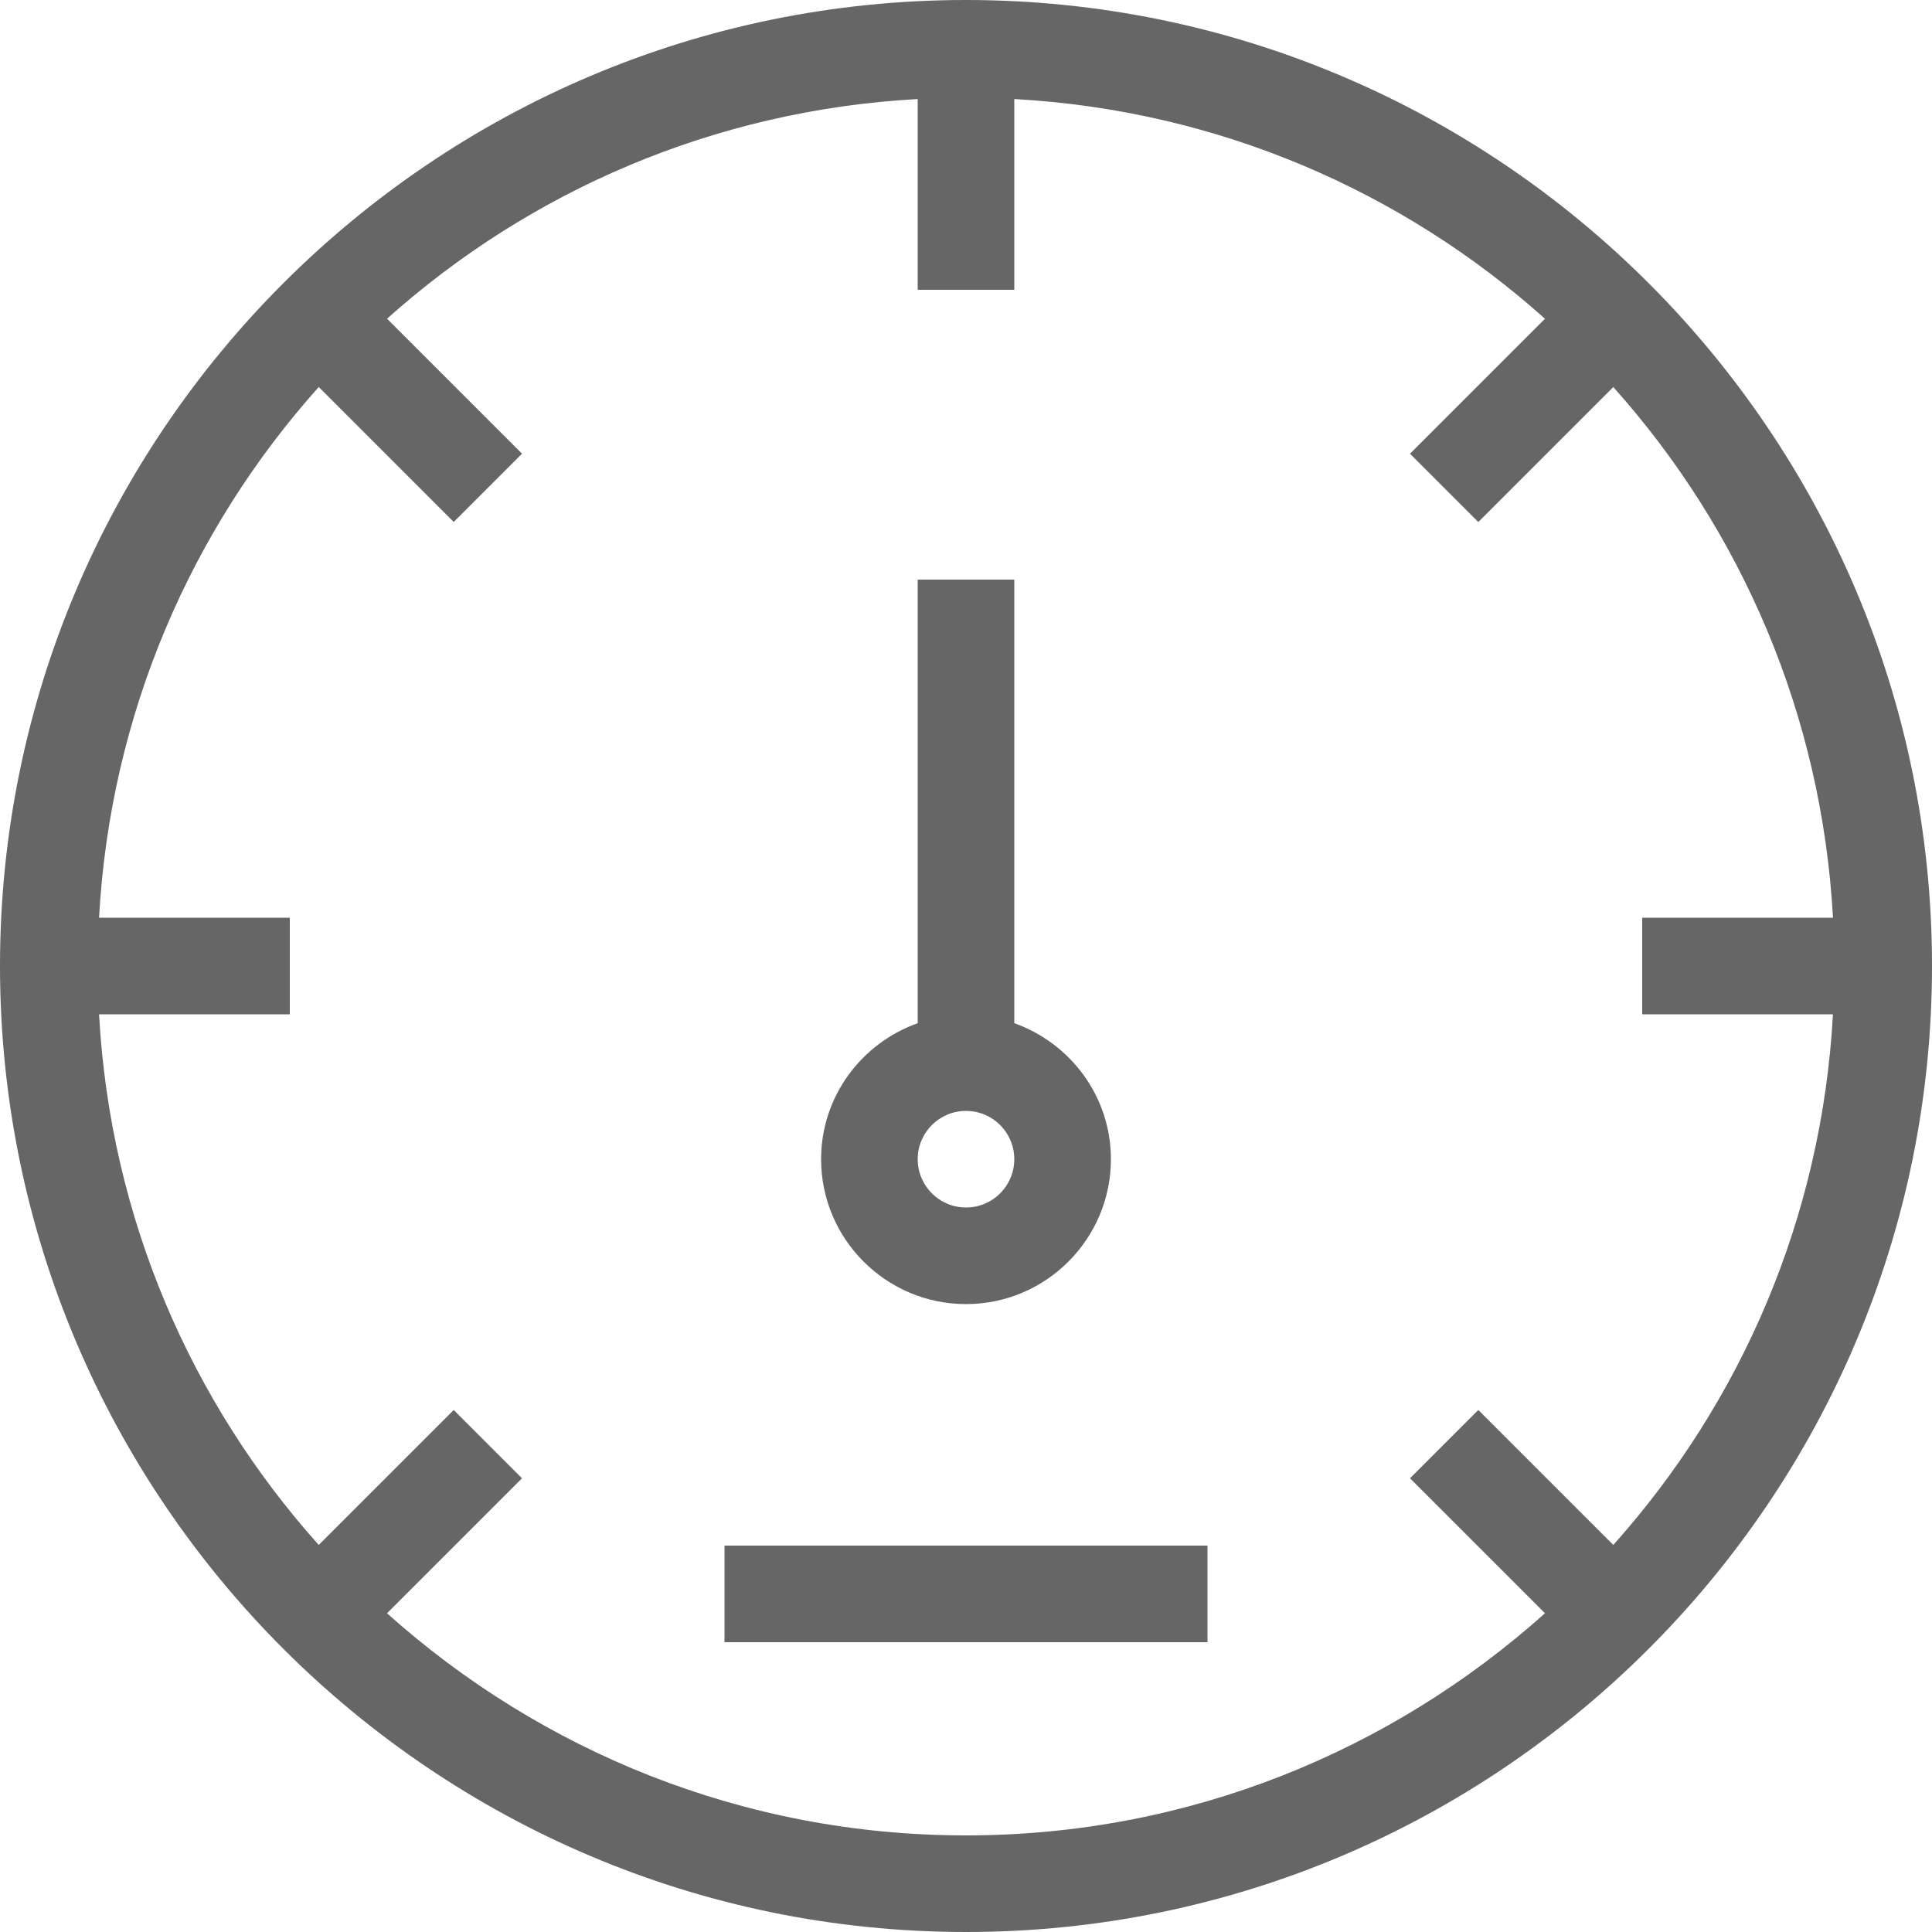 <?xml version="1.0" encoding="iso-8859-1"?>
<!-- Generator: Adobe Illustrator 19.0.0, SVG Export Plug-In . SVG Version: 6.00 Build 0)  -->
<svg version="1.1" id="Layer_1" xmlns="http://www.w3.org/2000/svg" xmlns:xlink="http://www.w3.org/1999/xlink" x="0px" y="0px" width="100px" height="100px" fill="#666666"
	 viewBox="0 0 512 512" style="enable-background:new 0 0 512 512;" xml:space="preserve">
<g>
	<g>
		<path d="M256,0C114.842,0,0,114.842,0,256s114.842,256,256,256s256-114.842,256-256S397.158,0,256,0z M427.537,409.429
			l-35.772-35.772l-18.099,18.099l35.772,35.772C368.674,464.026,315.017,486.4,256,486.4s-112.674-22.374-153.438-58.863
			l35.772-35.772l-18.099-18.099l-35.772,35.763C50.645,371.652,29.218,322.748,26.249,268.8H76.8v-25.6H26.249
			c2.97-53.948,24.405-102.852,58.223-140.638l35.772,35.772l18.099-18.099l-35.772-35.772
			c37.777-33.818,86.682-55.245,140.629-58.214V76.8h25.6V26.249c53.948,2.97,102.852,24.405,140.638,58.223l-35.772,35.772
			l18.099,18.099l35.772-35.772c33.818,37.777,55.245,86.682,58.223,140.638H435.2v25.6h50.551
			C482.782,322.748,461.355,371.652,427.537,409.429z"/>
	</g>
</g>
<g>
	<g>
		<path d="M268.8,271.155V153.6h-25.6v117.555c-14.865,5.299-25.6,19.379-25.6,36.045c0,21.171,17.229,38.4,38.4,38.4
			s38.4-17.229,38.4-38.4C294.4,290.534,283.665,276.463,268.8,271.155z M256,320c-7.066,0-12.8-5.734-12.8-12.8
			s5.734-12.8,12.8-12.8c7.066,0,12.8,5.734,12.8,12.8S263.066,320,256,320z"/>
	</g>
</g>
<g>
	<g>
		<rect x="192" y="409.6" width="128" height="25.6"/>
	</g>
</g>
<g>
</g>
<g>
</g>
<g>
</g>
<g>
</g>
<g>
</g>
<g>
</g>
<g>
</g>
<g>
</g>
<g>
</g>
<g>
</g>
<g>
</g>
<g>
</g>
<g>
</g>
<g>
</g>
<g>
</g>
</svg>
